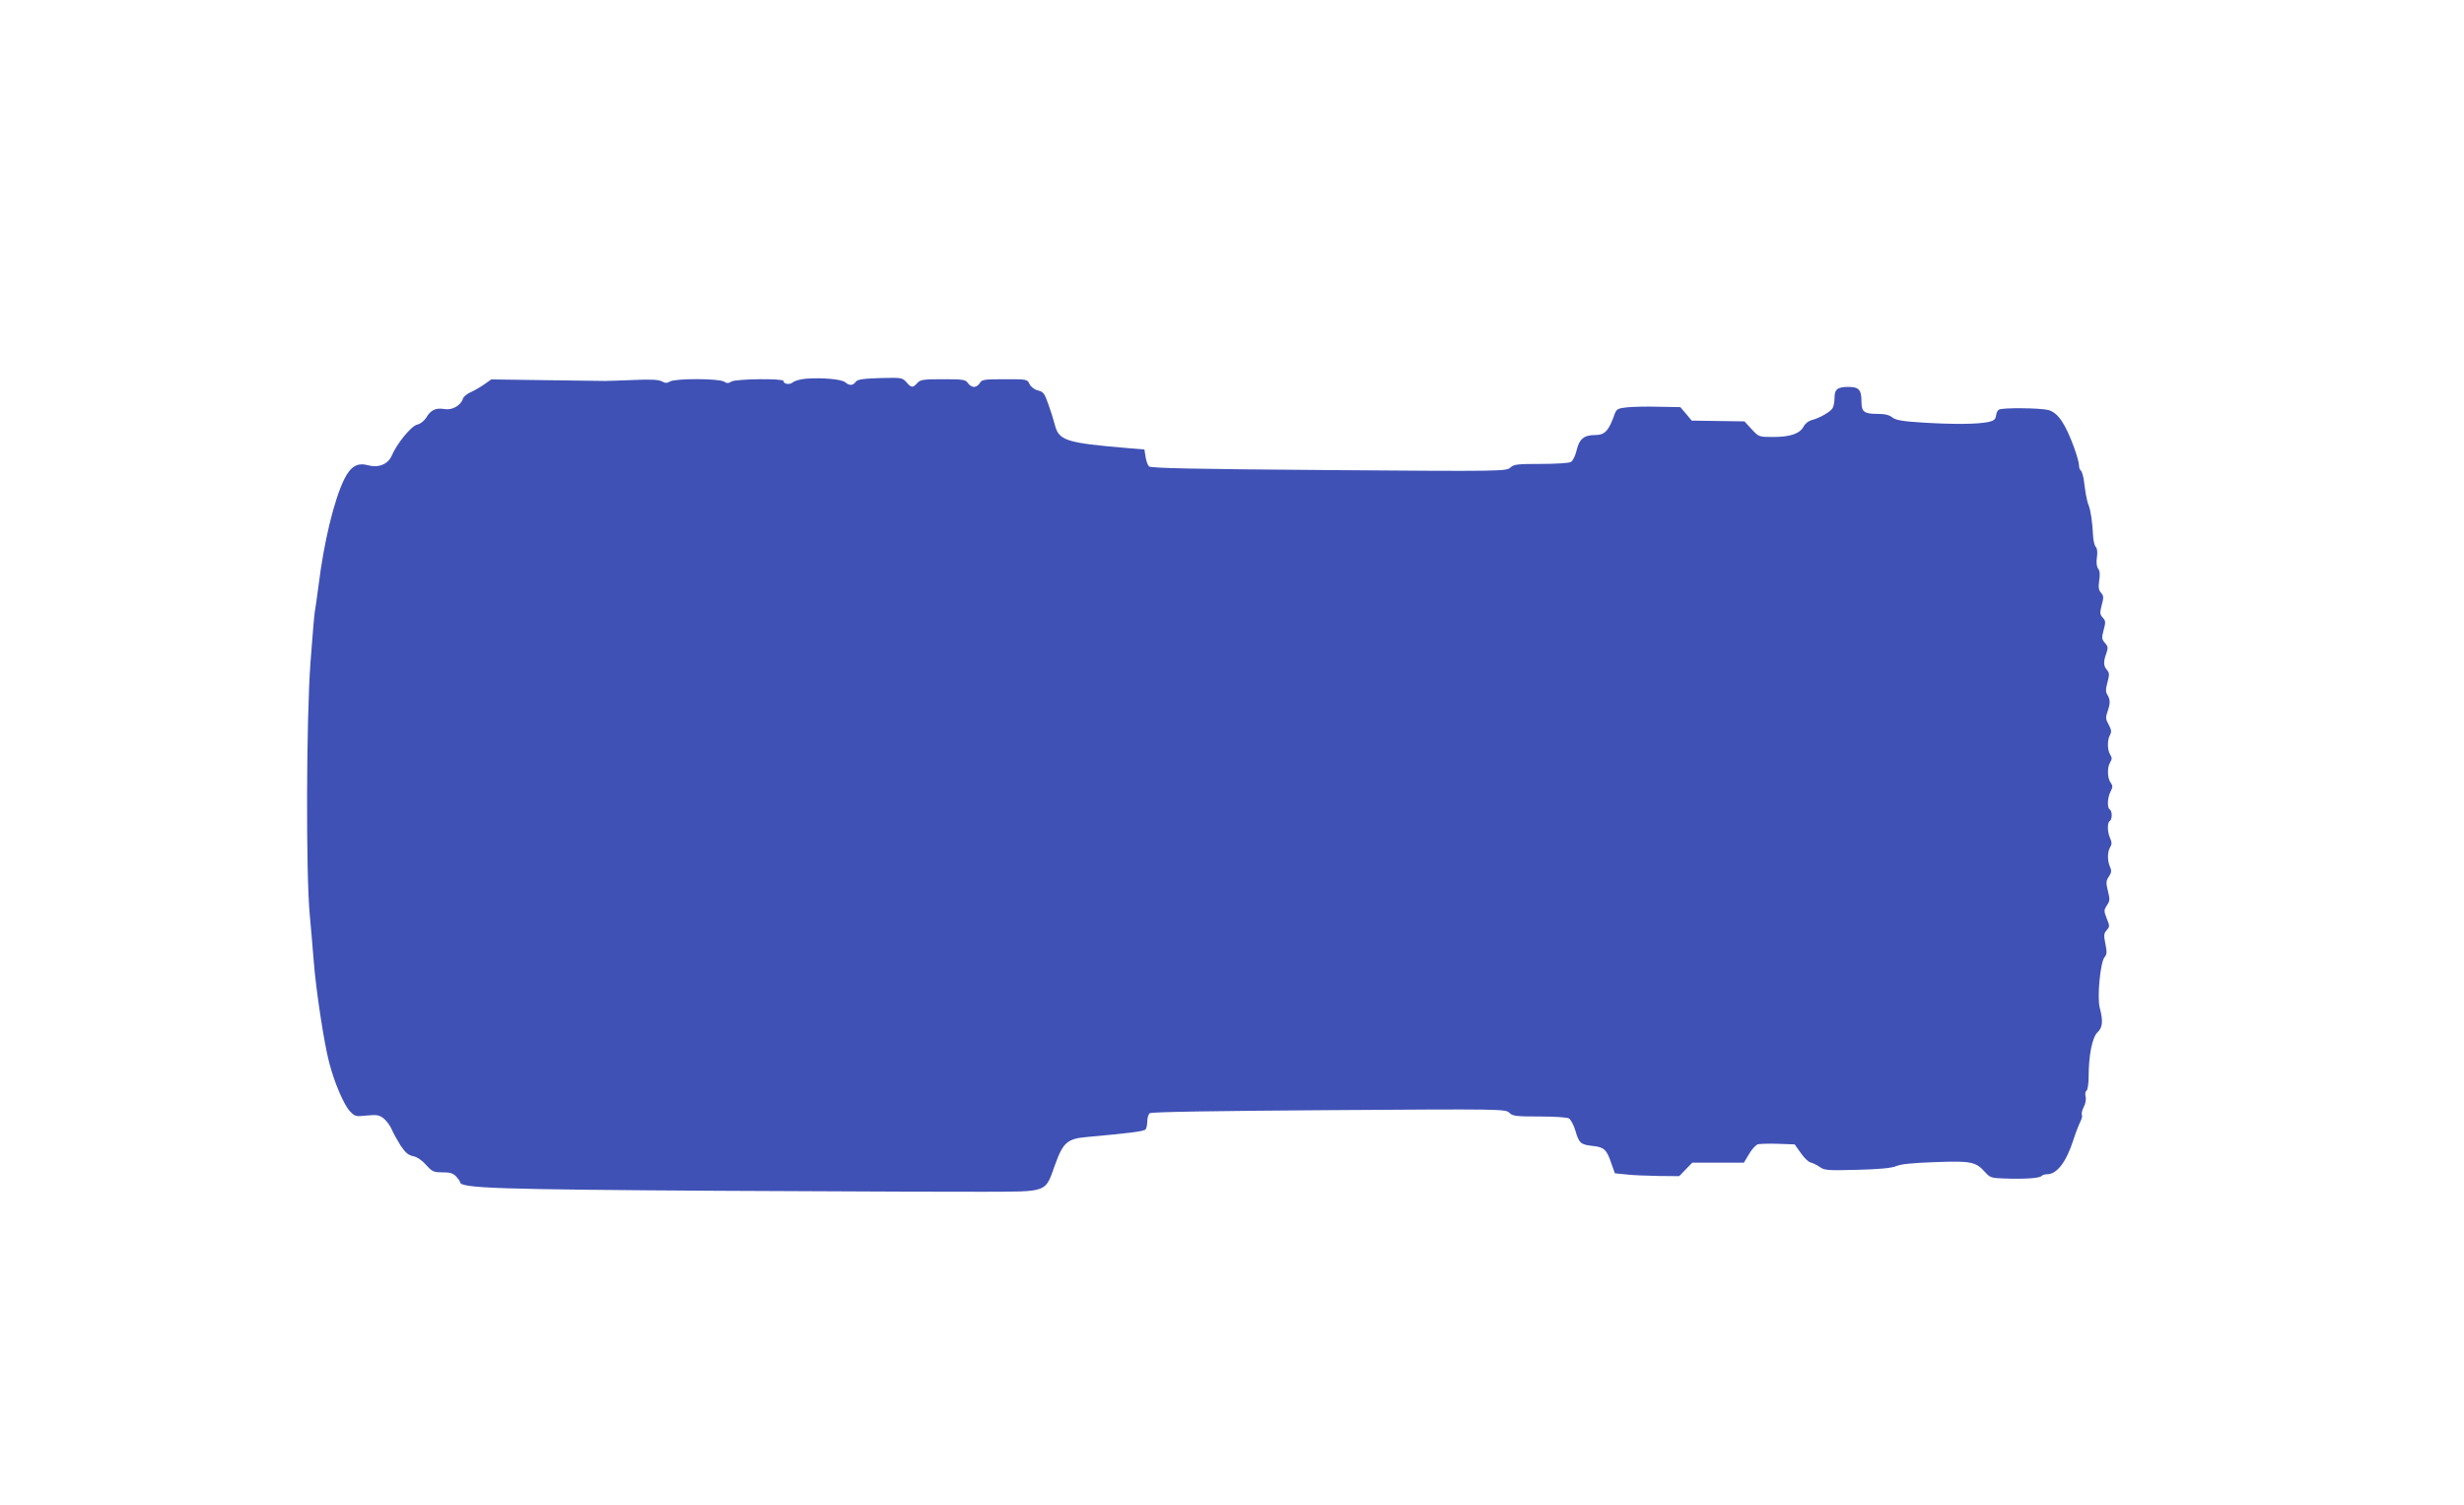 <?xml version="1.0" standalone="no"?>
<!DOCTYPE svg PUBLIC "-//W3C//DTD SVG 20010904//EN"
 "http://www.w3.org/TR/2001/REC-SVG-20010904/DTD/svg10.dtd">
<svg version="1.0" xmlns="http://www.w3.org/2000/svg"
 width="1280pt" height="782pt" viewBox="0 0 1280 782"
 preserveAspectRatio="xMidYMid meet">
<g transform="translate(0,782) scale(0.1,-0.1)"
fill="#3f51b5" stroke="none">
<path d="M4190 5853 c-30 -2 -62 -11 -71 -19 -16 -14 -49 -10 -49 7 0 14 -247
11 -270 -3 -16 -10 -24 -10 -40 0 -27 16 -253 17 -280 0 -15 -9 -24 -9 -42 1
-17 9 -59 11 -148 7 -69 -3 -134 -5 -145 -5 -11 0 -149 2 -307 4 l-286 4 -34
-24 c-18 -13 -50 -32 -70 -41 -21 -9 -40 -24 -43 -35 -12 -36 -56 -61 -96 -54
-45 8 -72 -5 -95 -45 -11 -17 -30 -32 -47 -36 -30 -6 -106 -99 -132 -161 -19
-44 -68 -65 -122 -50 -57 15 -91 -5 -125 -73 -52 -106 -105 -323 -133 -550 -9
-69 -18 -132 -20 -140 -2 -8 -12 -125 -22 -260 -22 -293 -24 -1103 -4 -1310 6
-69 16 -179 21 -245 11 -145 53 -422 80 -525 27 -104 76 -219 108 -253 26 -27
30 -28 87 -22 53 5 64 3 88 -15 15 -12 34 -38 42 -57 8 -19 29 -57 46 -84 25
-37 40 -50 65 -55 20 -4 46 -21 67 -45 32 -36 40 -39 86 -39 39 0 55 -5 71
-22 11 -12 20 -25 20 -29 0 -32 198 -38 1345 -45 1065 -5 1044 -5 1370 -5 343
1 323 -6 375 138 43 120 64 138 172 147 221 20 294 29 300 40 4 6 8 25 8 42 0
17 6 36 13 41 7 7 349 12 930 16 900 6 918 6 938 -14 17 -17 34 -19 155 -19
74 0 144 -4 154 -10 10 -6 25 -34 34 -64 19 -65 27 -72 90 -79 58 -6 73 -19
96 -89 l19 -53 58 -6 c32 -4 107 -7 167 -8 l109 -1 34 35 34 35 134 0 134 0
27 45 c14 25 36 48 47 51 12 2 60 4 106 2 l84 -3 32 -45 c17 -25 40 -47 51
-49 10 -2 31 -12 47 -23 25 -18 40 -19 195 -15 117 3 177 9 202 19 24 11 88
17 204 21 187 7 210 2 260 -54 23 -26 33 -29 94 -31 104 -4 185 1 196 12 6 6
19 10 31 10 50 0 99 64 135 176 12 38 29 81 37 97 8 15 11 31 8 37 -3 5 1 23
10 40 9 17 13 40 9 54 -3 13 -1 27 5 30 6 4 11 36 11 72 0 111 19 206 46 231
27 25 30 59 12 127 -15 55 3 239 25 264 12 14 13 26 4 69 -9 45 -8 55 7 71 16
18 16 22 0 61 -15 39 -15 43 1 68 16 23 16 32 5 75 -10 42 -10 52 5 74 14 21
15 31 6 51 -14 31 -14 78 1 102 9 15 9 25 0 46 -15 32 -16 82 -2 90 6 3 10 17
10 30 0 13 -4 27 -10 30 -15 9 -12 62 4 93 12 24 12 30 0 47 -17 23 -18 79 -2
105 10 16 10 24 0 40 -15 24 -16 74 -1 102 9 16 7 28 -7 54 -16 28 -16 38 -6
67 15 42 15 62 0 87 -10 15 -10 29 0 66 11 40 10 49 -3 64 -18 20 -19 43 -3
86 10 29 9 36 -7 54 -17 19 -18 26 -7 67 11 40 11 48 -5 65 -15 17 -15 24 -5
65 11 39 10 48 -3 63 -13 14 -15 29 -10 64 5 31 3 51 -5 61 -8 10 -11 31 -7
59 4 27 2 47 -6 55 -6 6 -13 33 -14 59 -3 68 -13 134 -23 157 -5 11 -11 38
-15 60 -3 22 -8 57 -11 78 -4 20 -10 40 -15 43 -5 3 -9 15 -9 27 0 12 -11 52
-24 88 -47 129 -85 185 -135 199 -42 11 -240 13 -257 2 -7 -4 -14 -18 -15 -32
-3 -19 -12 -26 -39 -32 -57 -12 -175 -13 -330 -4 -117 7 -150 13 -169 27 -17
14 -40 19 -80 19 -67 0 -81 11 -81 63 0 62 -13 77 -68 77 -57 0 -72 -12 -72
-58 0 -18 -4 -42 -10 -52 -10 -19 -69 -53 -111 -63 -14 -4 -32 -18 -39 -32
-20 -38 -70 -55 -158 -55 -75 0 -75 0 -113 41 l-37 40 -137 2 -137 2 -29 35
-30 35 -112 2 c-62 2 -136 0 -165 -3 -46 -5 -54 -9 -63 -32 -32 -91 -52 -112
-103 -112 -57 0 -82 -20 -96 -80 -7 -29 -20 -55 -30 -60 -10 -6 -81 -10 -156
-10 -122 0 -140 -2 -158 -19 -21 -19 -40 -20 -943 -13 -696 5 -925 10 -934 19
-7 7 -15 29 -18 50 l-6 38 -85 7 c-321 27 -359 39 -380 120 -6 24 -21 72 -34
108 -20 57 -26 65 -55 72 -19 5 -36 19 -43 33 -11 25 -14 25 -129 25 -108 0
-119 -2 -129 -20 -6 -11 -20 -20 -30 -20 -11 0 -25 9 -32 20 -12 18 -24 20
-129 20 -103 0 -118 -2 -134 -20 -23 -26 -31 -25 -56 4 -21 24 -25 25 -137 22
-92 -3 -118 -7 -127 -20 -15 -20 -33 -20 -54 -2 -18 16 -118 25 -201 19z"/>
</g>
</svg>
